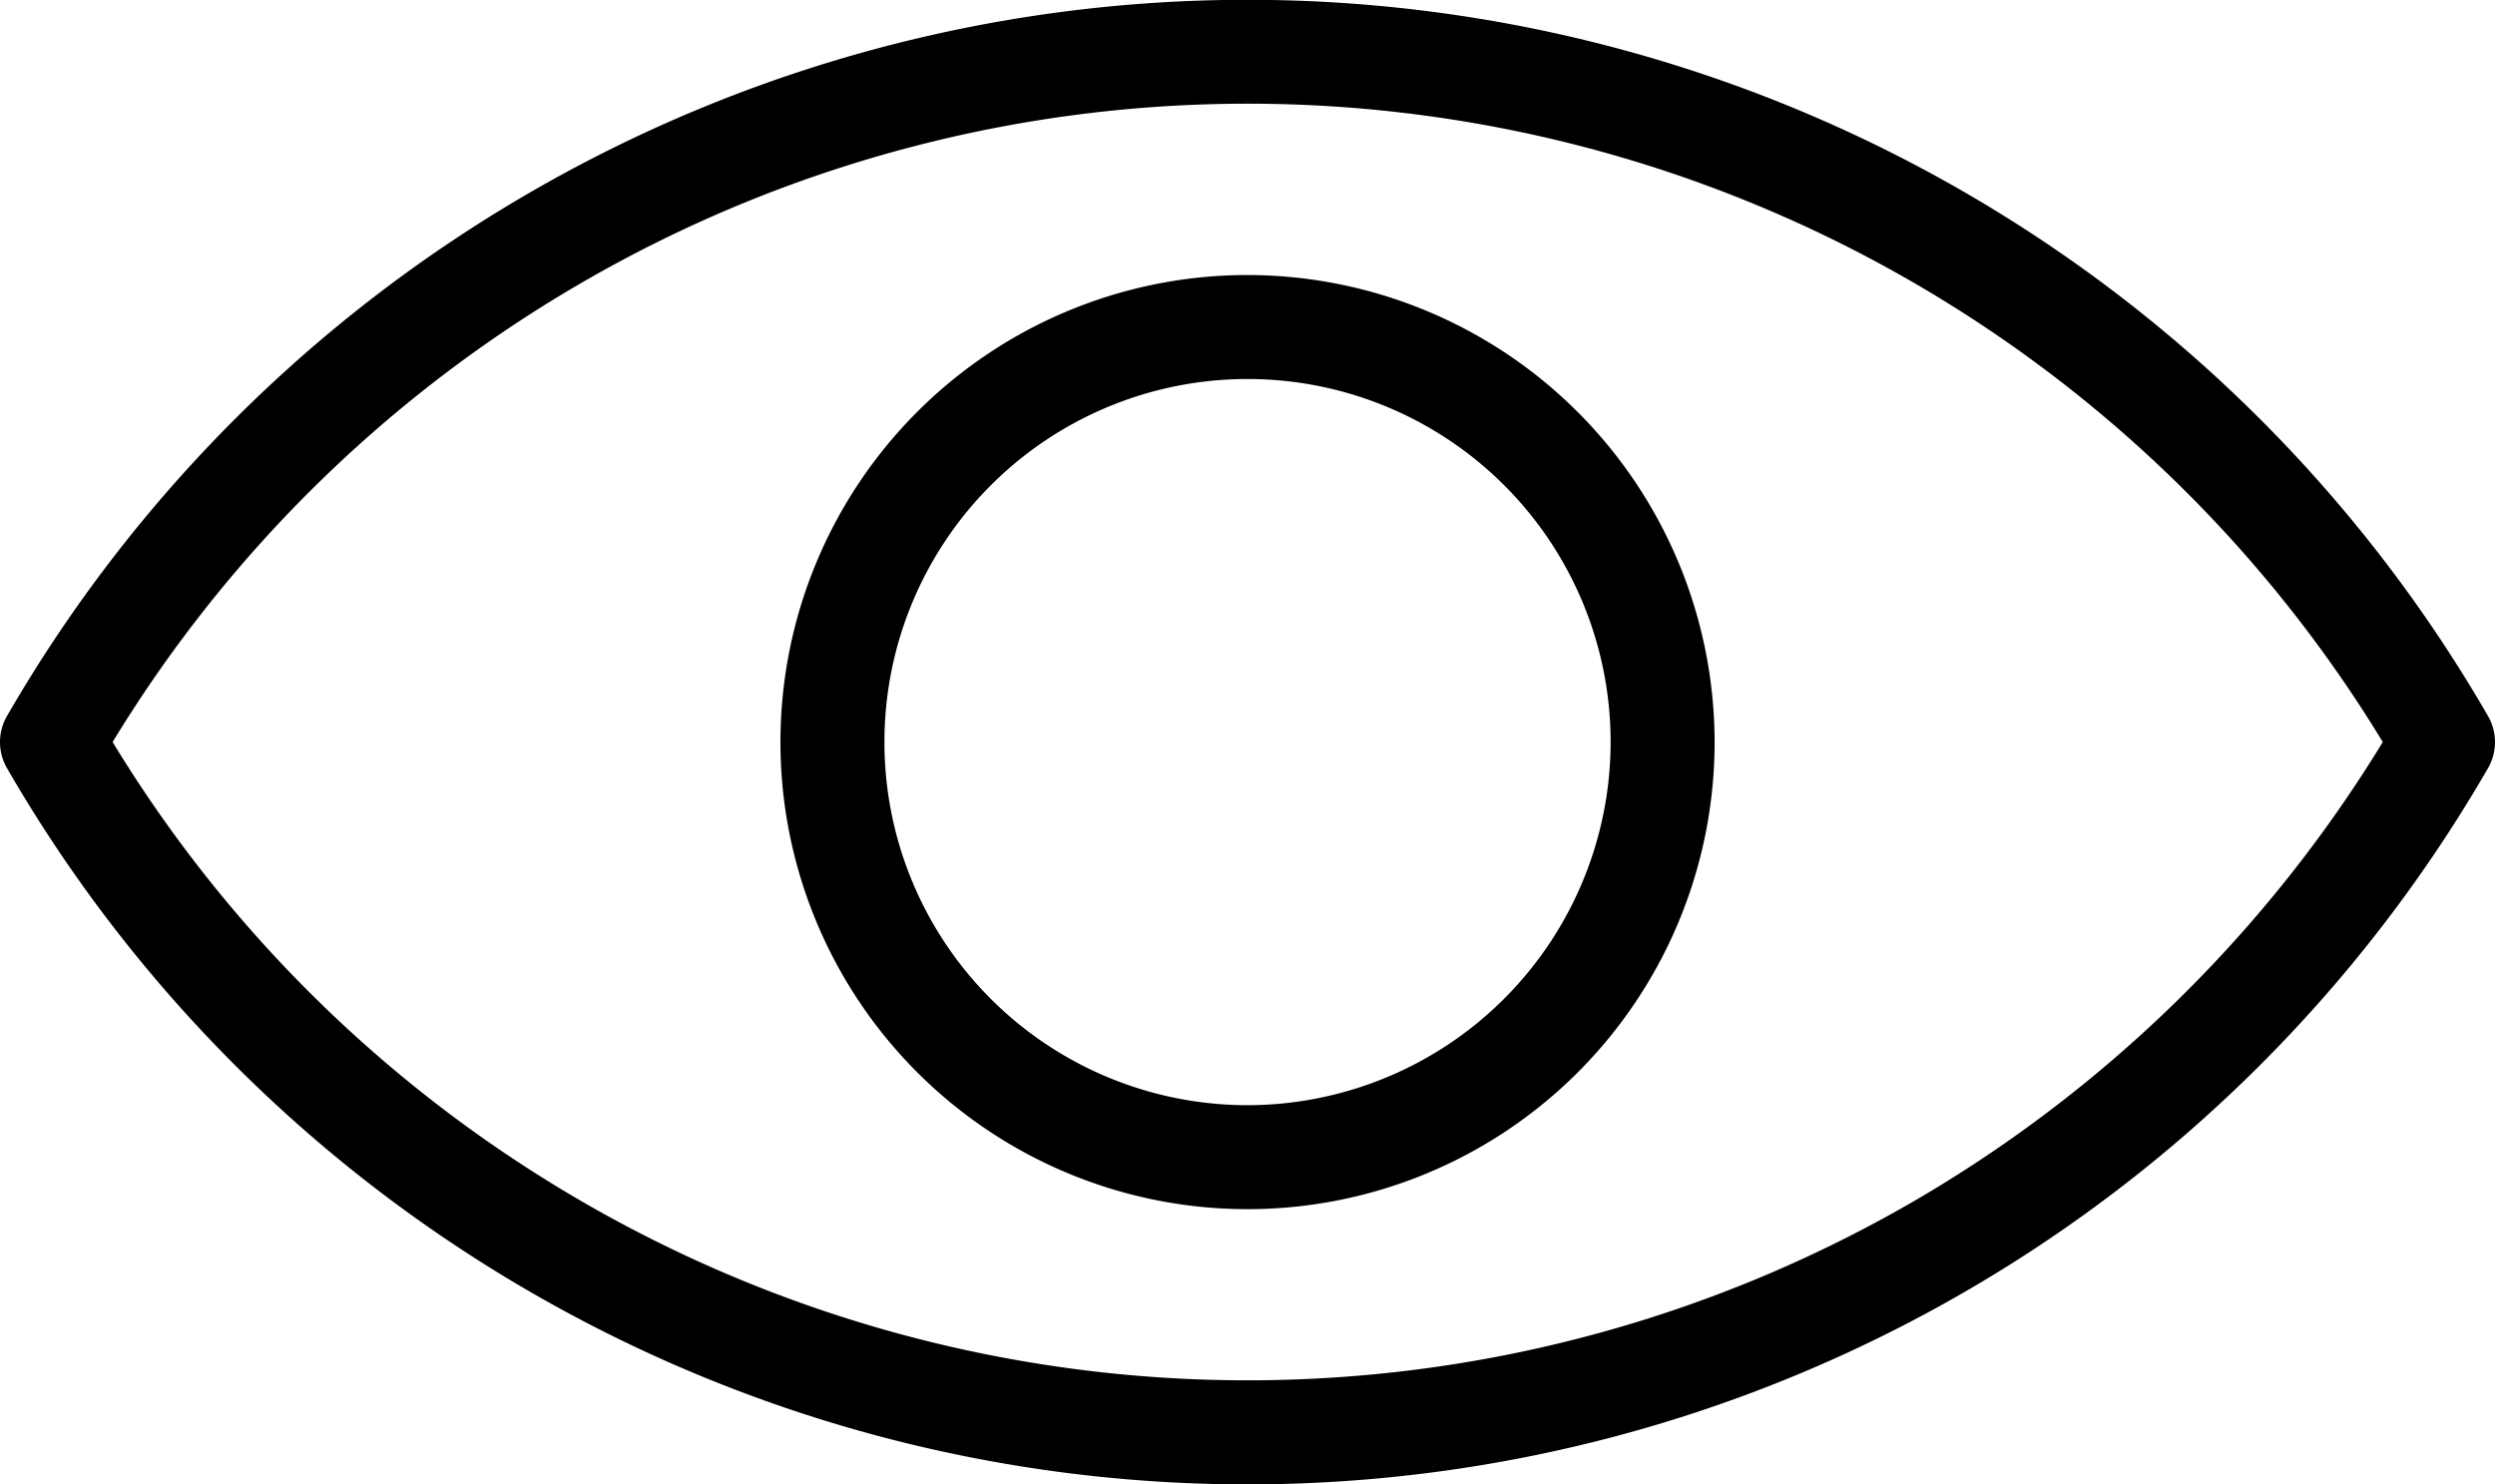 <svg xmlns="http://www.w3.org/2000/svg" width="43.599" height="25.935" viewBox="0 0 43.599 25.935">
  <title>Icono Visible</title>
  <g data-name="Grupo 762" transform="translate(0 0)">
    <g data-name="Grupo 761" transform="translate(0 0)">
      <path data-name="Trazado 872" d="M43.479,108.252a25.03,25.03,0,0,0-43.355,0,.909.909,0,0,0,0,.91,25.03,25.03,0,0,0,43.355,0A.909.909,0,0,0,43.479,108.252Zm-9.909,8.405a23.212,23.212,0,0,1-31.6-7.951,23.212,23.212,0,0,1,39.67,0A23.352,23.352,0,0,1,33.57,116.657Z" transform="translate(-0.002 -95.739)"/>
    </g>
  </g>
  <g data-name="Grupo 764" transform="translate(13.638 4.806)">
    <g data-name="Grupo 763" transform="translate(0 0)">
      <path data-name="Trazado 873" d="M155.995,147.832a8.162,8.162,0,1,0,8.162,8.162A8.171,8.171,0,0,0,155.995,147.832Zm0,14.507a6.345,6.345,0,1,1,6.345-6.345A6.353,6.353,0,0,1,155.995,162.339Z" transform="translate(-147.833 -147.832)"/>
    </g>
  </g>
</svg>
